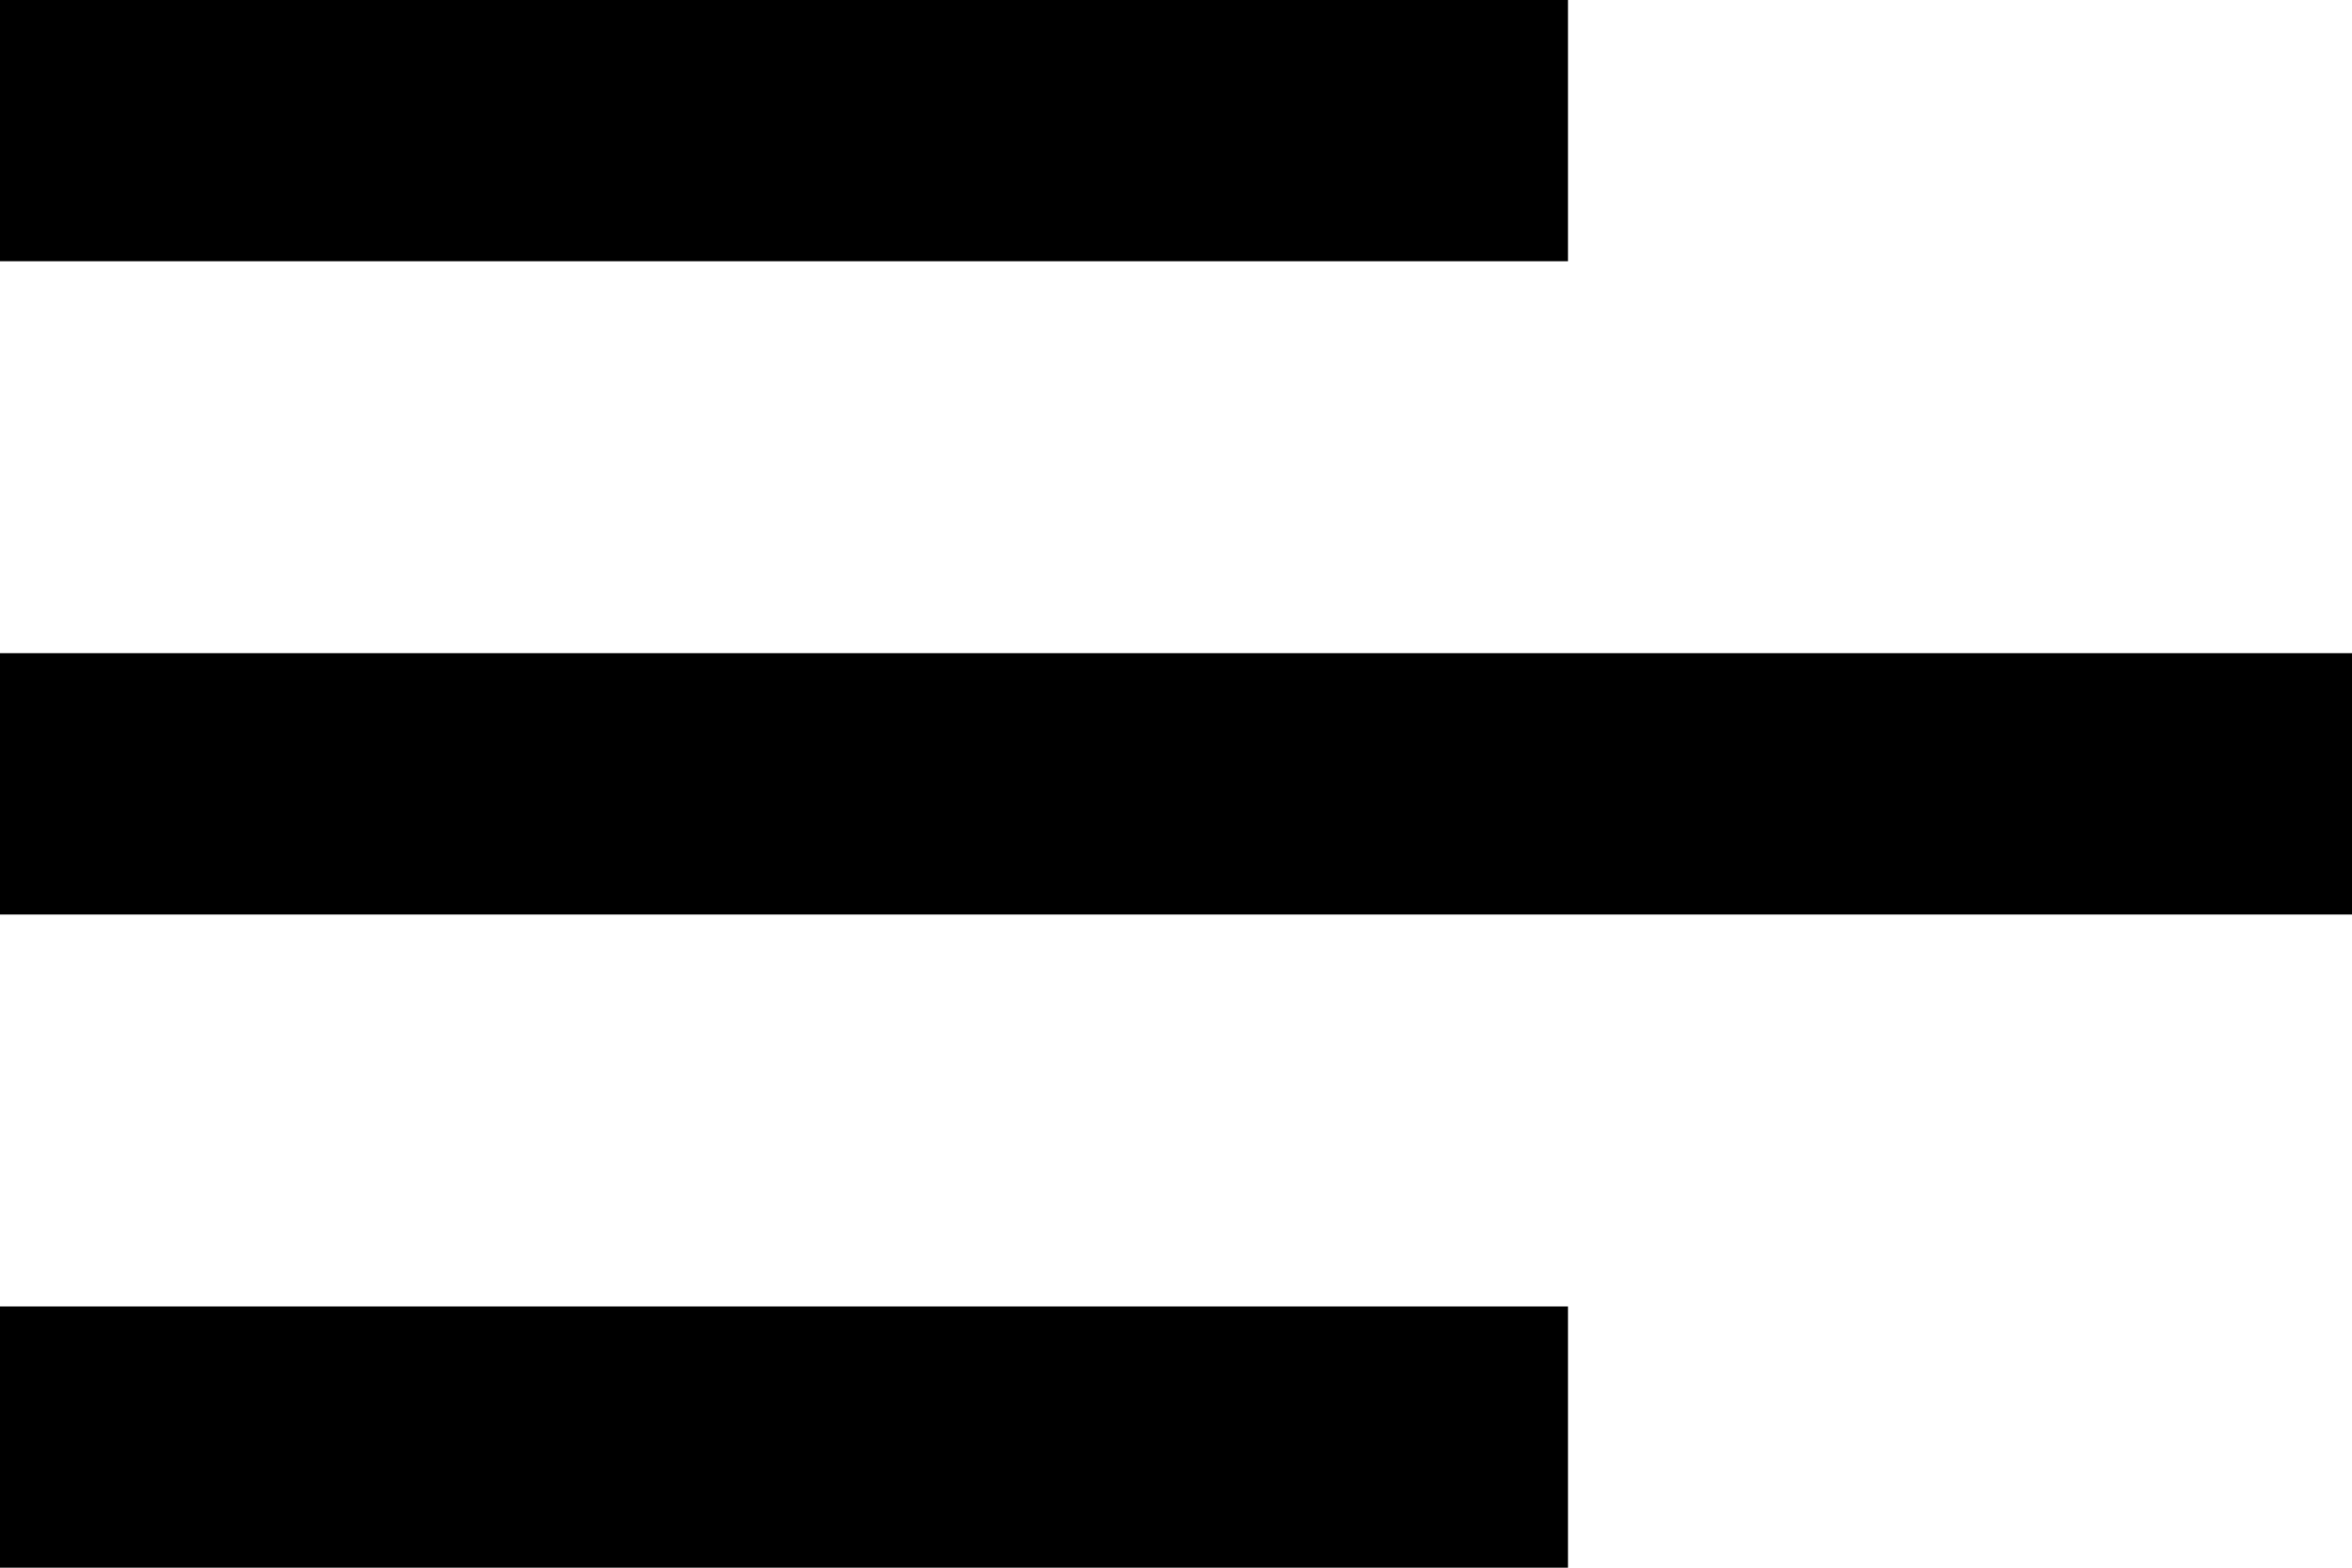 <?xml version="1.0" encoding="UTF-8"?> <svg xmlns="http://www.w3.org/2000/svg" width="30" height="20" viewBox="0 0 30 20" fill="none"> <path d="M20 20H0V16.667H20V20ZM30 11.667H0V8.333H30V11.667ZM20 3.333H0V0H20V3.333Z" fill="black"></path> </svg> 